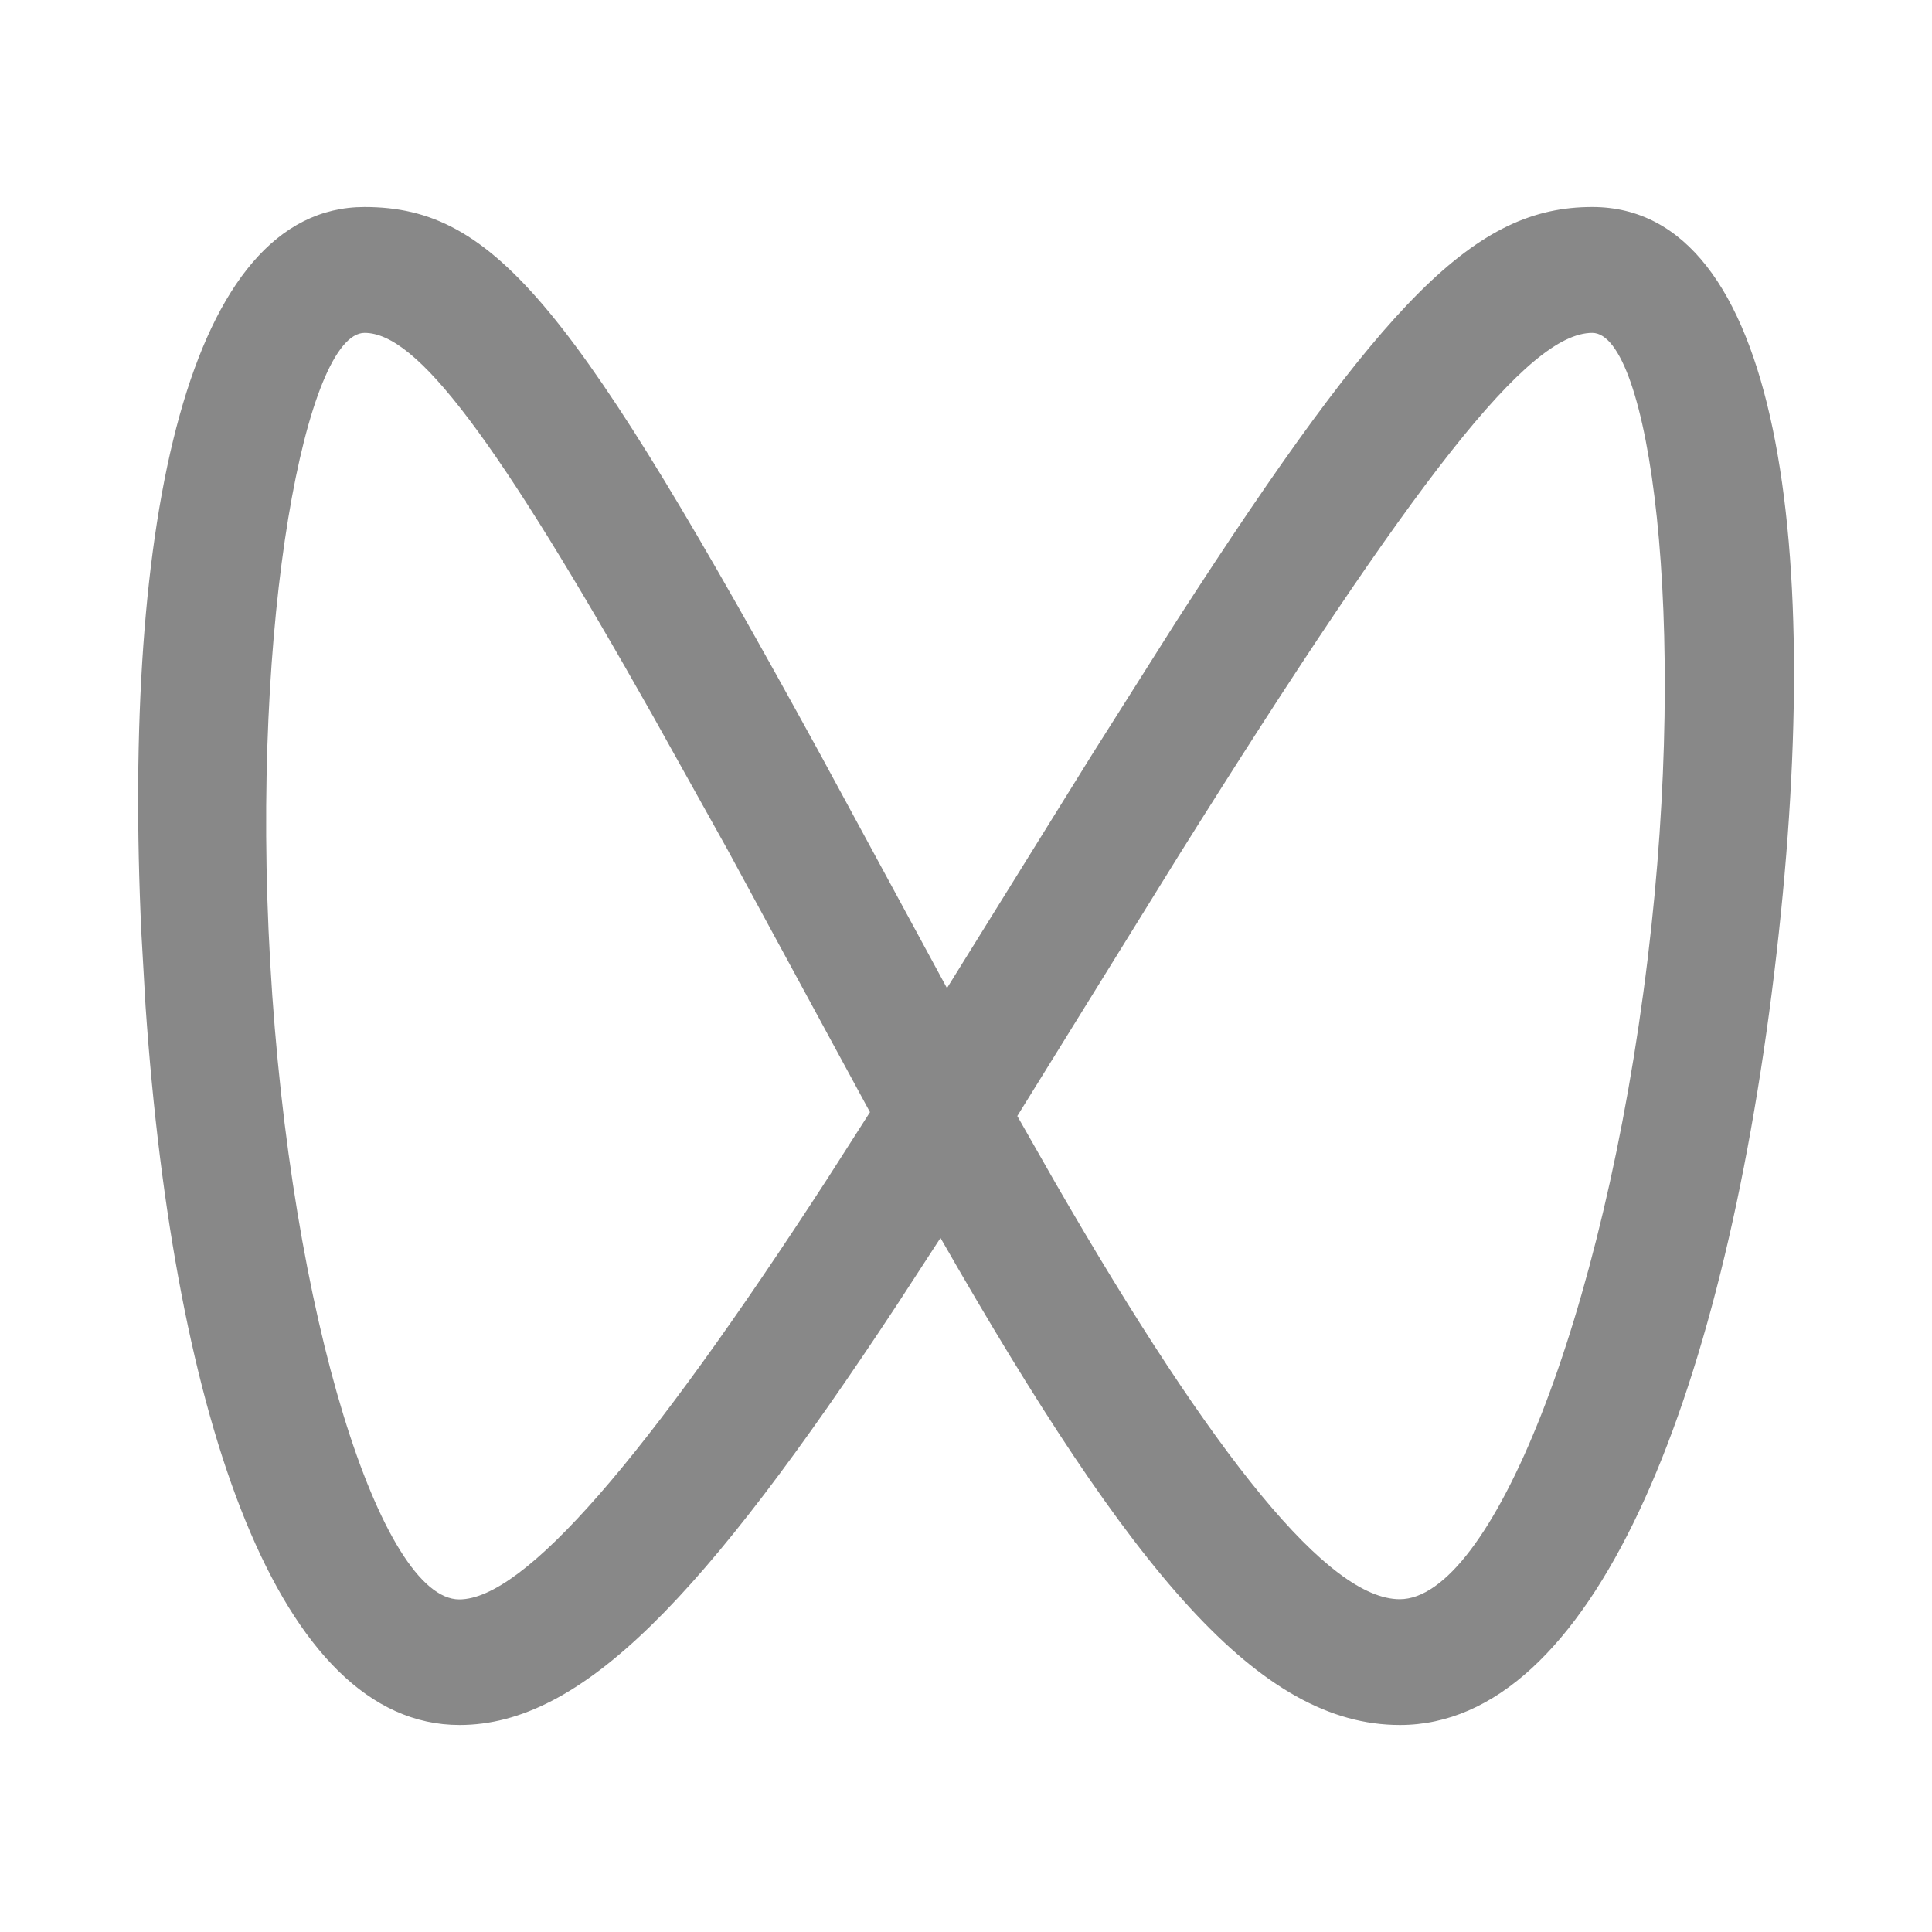 <svg width="20" height="20" viewBox="0 0 20 20" fill="none" xmlns="http://www.w3.org/2000/svg">
<g id="&#232;&#167;&#134;&#233;&#162;&#145;&#229;&#143;&#183; 1">
<path id="Vector" d="M16.483 2.143C18.413 2.143 18.907 5.622 18.366 10.079C17.823 14.544 16.473 17.857 14.492 17.857C13.041 17.857 11.729 16.3 9.736 12.815L9.28 13.516C7.282 16.546 6.023 17.857 4.757 17.857C2.889 17.857 1.804 14.709 1.507 10.419L1.464 9.667C1.262 5.383 1.952 2.143 3.773 2.143C5.132 2.143 5.949 3.169 8.499 7.823L9.803 10.229L11.303 7.814L12.176 6.434C14.347 3.069 15.28 2.143 16.482 2.143H16.483ZM16.483 3.446C15.823 3.446 14.669 4.92 12.206 8.85L10.531 11.553L10.924 12.243C12.587 15.122 13.76 16.555 14.49 16.555C15.427 16.555 16.604 13.669 17.057 9.923C17.486 6.387 17.072 3.446 16.483 3.446ZM3.774 3.446C3.174 3.446 2.592 6.396 2.797 9.962C3.007 13.659 3.954 16.557 4.754 16.557C5.423 16.557 6.674 15.117 8.56 12.21L9.006 11.513L7.532 8.797L6.769 7.429C5.119 4.503 4.312 3.446 3.774 3.446Z" fill="#888888"/>
</g>
</svg>
